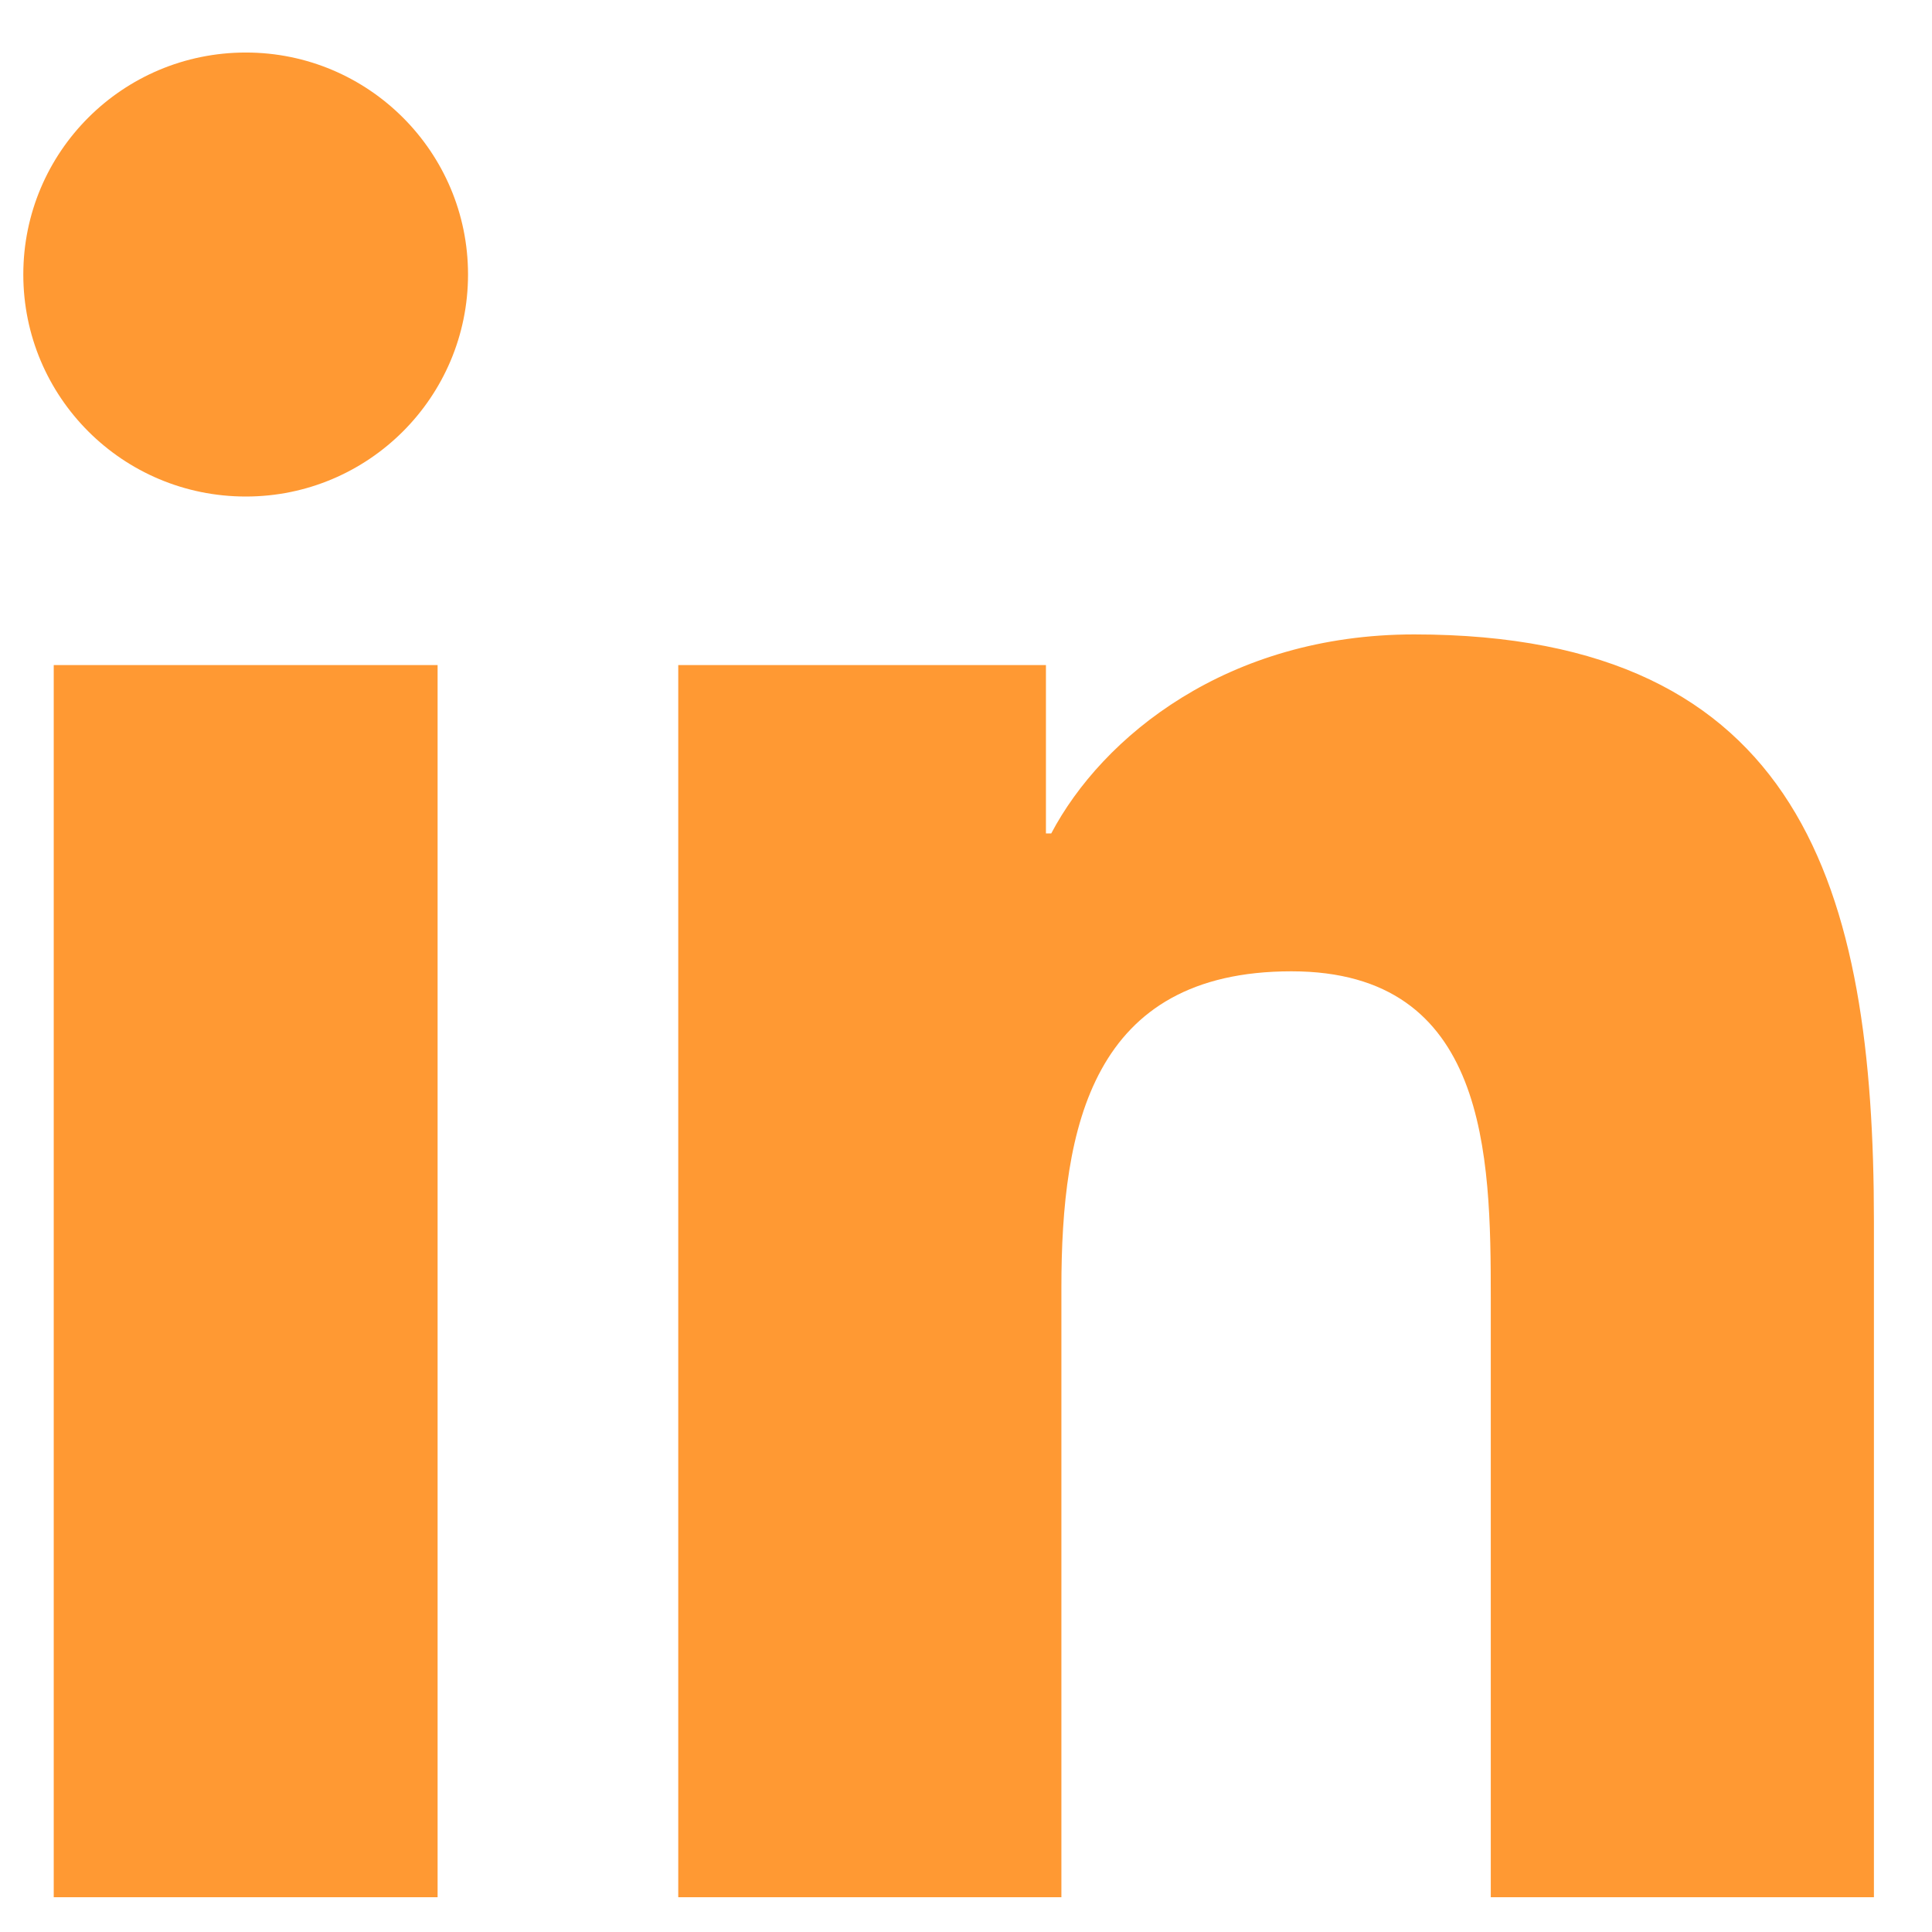 <svg width="16" height="16" viewBox="0 0 16 16" fill="none" xmlns="http://www.w3.org/2000/svg">
<path fill-rule="evenodd" clip-rule="evenodd" d="M2.036 0.435C3.052 0.435 3.876 1.259 3.876 2.273C3.876 3.288 3.052 4.112 2.036 4.112C1.015 4.112 0.193 3.288 0.193 2.273C0.193 1.259 1.015 0.435 2.036 0.435ZM0.445 15.712H3.624V5.508H0.445V15.712Z" fill="#FF9933"/>
<path fill-rule="evenodd" clip-rule="evenodd" d="M5.617 5.508H8.662V6.902H8.706C9.129 6.1 10.166 5.254 11.711 5.254C14.925 5.254 15.519 7.367 15.519 10.115V15.712H12.346V10.75C12.346 9.567 12.323 8.044 10.695 8.044C9.042 8.044 8.79 9.333 8.79 10.664V15.712H5.617V5.508Z" fill="#FF9933"/>
</svg>
